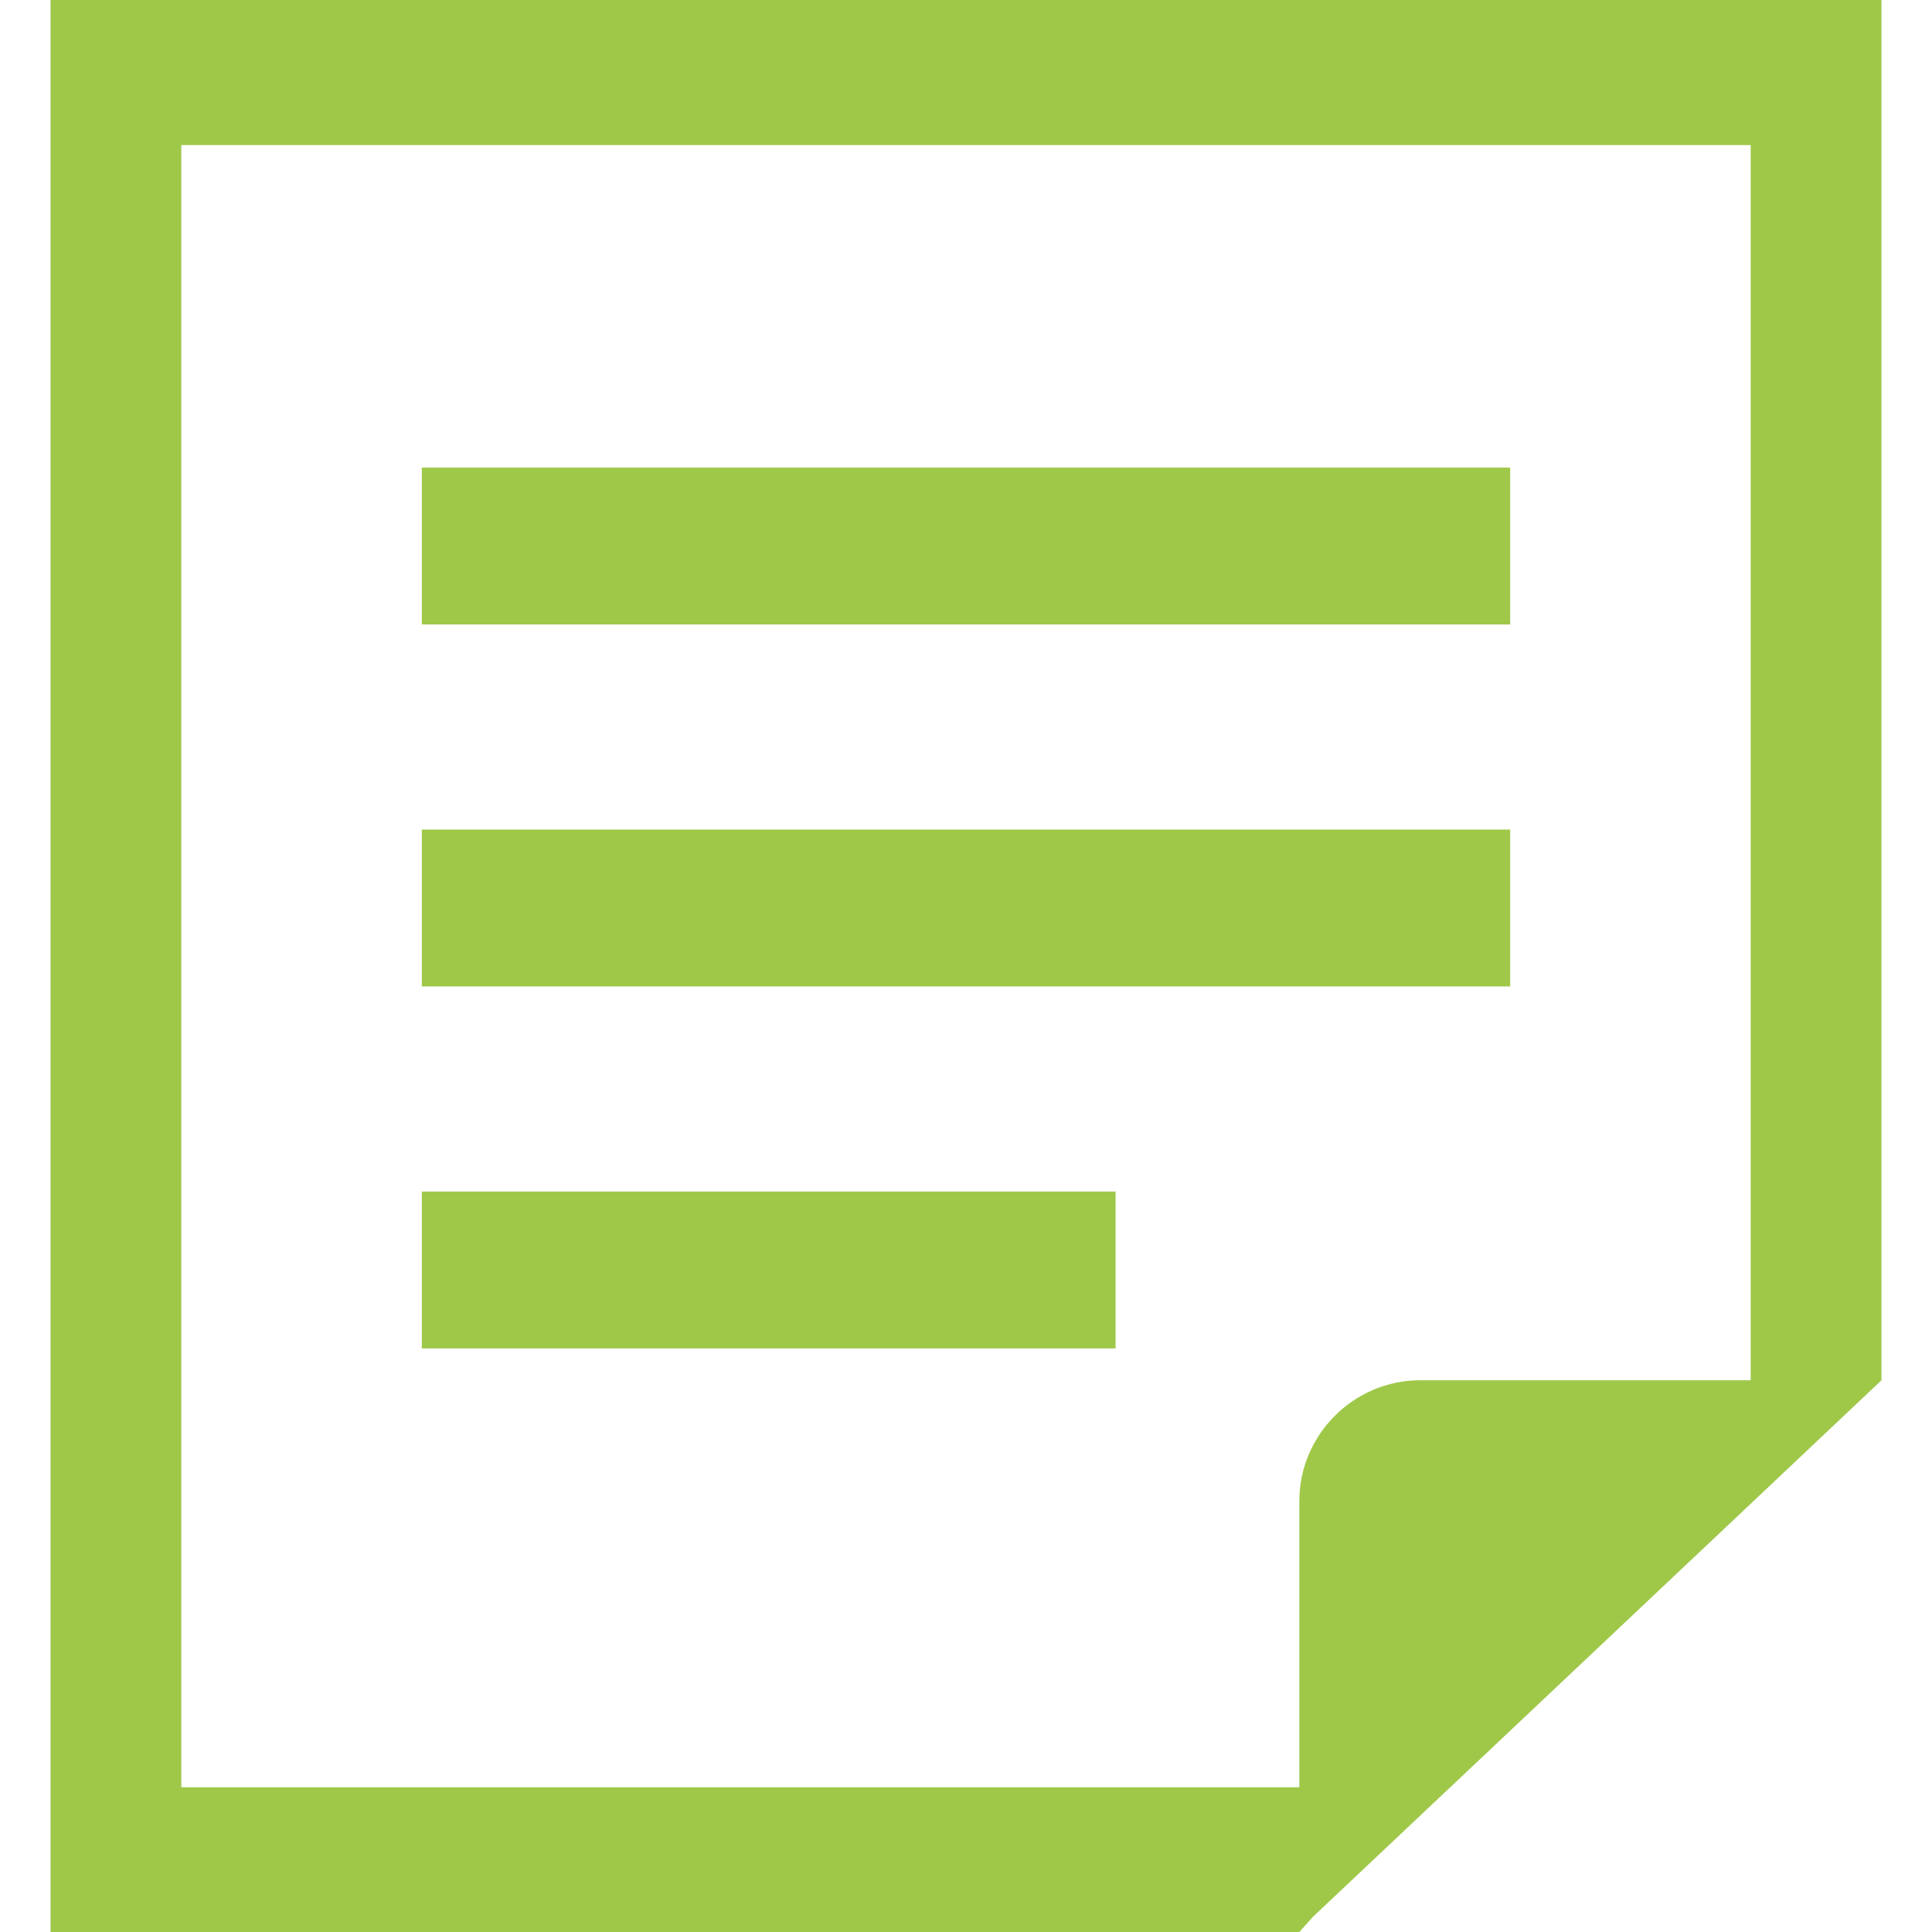<!--?xml version="1.0" encoding="utf-8"?-->
<!-- Generator: Adobe Illustrator 18.0.0, SVG Export Plug-In . SVG Version: 6.00 Build 0)  -->

<svg version="1.1" id="_x32_" xmlns="http://www.w3.org/2000/svg" xmlns:xlink="http://www.w3.org/1999/xlink" x="0px" y="0px" viewBox="0 0 512 512" style="width: 256px; height: 256px; opacity: 1;" xml:space="preserve">
<style type="text/css">
	.st0{fill:#4B4B4B;}
</style>
<g>
	<rect x="111.79" y="123.922" class="st0" width="288.42" height="41.568" style="fill: rgb(159, 200, 73);"></rect>
	<rect x="111.79" y="219.846" class="st0" width="288.42" height="41.568" style="fill: rgb(159, 200, 73);"></rect>
	<rect x="111.79" y="315.772" class="st0" width="183.847" height="41.568" style="fill: rgb(159, 200, 73);"></rect>
	<path class="st0" d="M13.388,0v512h330.953l3.61-4.029L463.947,398.52l34.665-32.734V0H13.388z M463.947,365.786H376.32
		c-17.543,0-31.98,14.436-31.98,31.979v75.877H48.052V38.442h415.895V365.786z" style="fill: rgb(159, 200, 73);"></path>
</g>
</svg>
